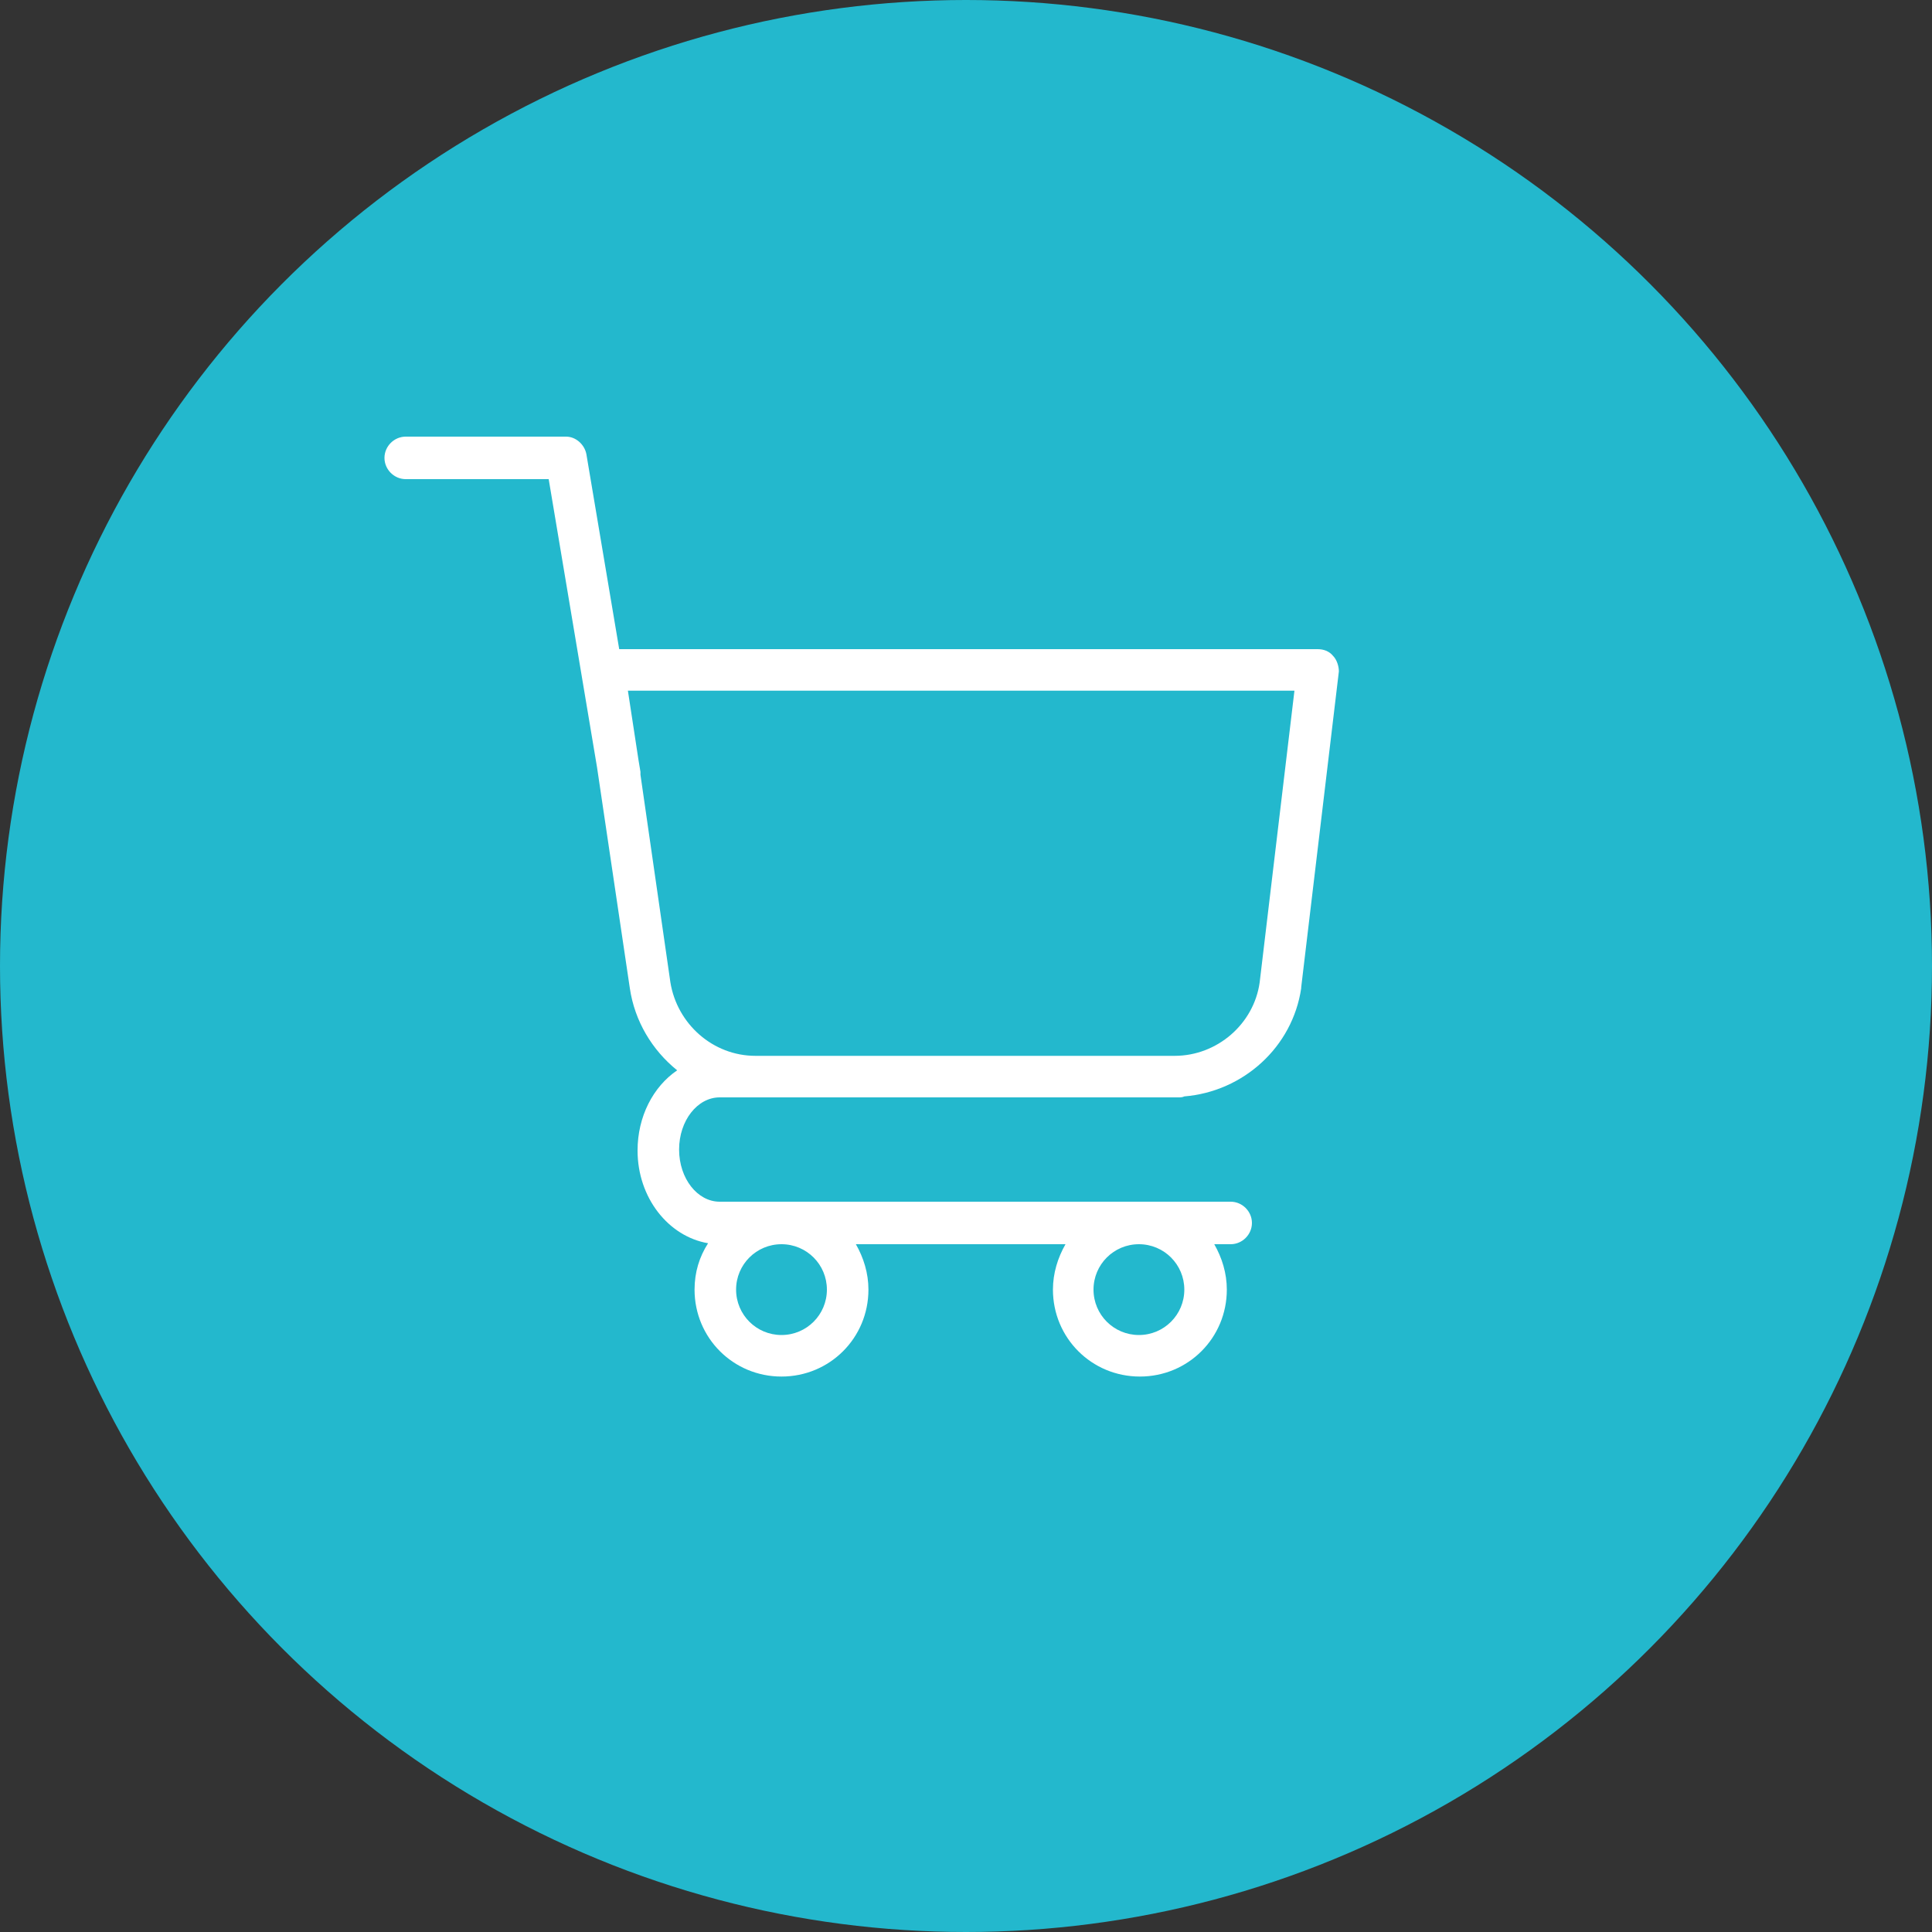 <?xml version="1.0" encoding="utf-8"?>
<!-- Generator: Adobe Illustrator 28.1.0, SVG Export Plug-In . SVG Version: 6.00 Build 0)  -->
<svg version="1.1" id="TRACES" xmlns="http://www.w3.org/2000/svg" xmlns:xlink="http://www.w3.org/1999/xlink" x="0px" y="0px"
	 viewBox="0 0 200 200" enable-background="new 0 0 200 200" xml:space="preserve">
<rect x="0" y="0" width="200" height="200" fill="#333333" stroke="none"/>
<circle fill="#23b8cd" cx="100" cy="100" r="100"/>
<g id="Calque_13_00000011710925260809708410000003251495234117043372_">
	<path fill="#FFFFFF" d="M138,67.9c-0.4-0.5-1-0.7-1.6-0.7H64.1L60.7,47c-0.2-1-1.1-1.8-2.1-1.8H42c-1.2,0-2.2,1-2.2,2.2
		s1,2.2,2.2,2.2h14.8l5,29.8l3.4,22.9c0.5,3.4,2.3,6.4,4.9,8.5c-2.5,1.7-4.1,4.8-4.1,8.3c0,4.9,3.2,8.9,7.3,9.6
		c-0.9,1.4-1.4,3-1.4,4.8c0,5,4,9,9,9s9-4,9-9c0-1.7-0.5-3.3-1.3-4.7h21.7c-0.8,1.4-1.3,3-1.3,4.7c0,5,4,9,9,9s9-4,9-9
		c0-1.7-0.5-3.3-1.3-4.7h1.7c1.2,0,2.2-1,2.2-2.2s-1-2.2-2.2-2.2H74.5c-2.3,0-4.2-2.4-4.2-5.4s1.9-5.4,4.2-5.4H122
		c0.2,0,0.4,0,0.6-0.1c6.1-0.5,11.2-5.1,12.1-11.2c0,0,0,0,0-0.1l3.9-32.7C138.6,69,138.4,68.3,138,67.9L138,67.9z M85.6,133.5
		c0,2.6-2.1,4.7-4.7,4.7s-4.7-2.1-4.7-4.7c0-2.6,2.1-4.7,4.7-4.7S85.6,130.9,85.6,133.5z M122.6,133.5c0,2.6-2.1,4.7-4.7,4.7
		c-2.6,0-4.7-2.1-4.7-4.7c0-2.6,2.1-4.7,4.7-4.7C120.5,128.8,122.6,130.9,122.6,133.5z M130.4,101.7c-0.6,4.3-4.4,7.6-8.8,7.6H78.2
		c-4.4,0-8.1-3.3-8.8-7.6l-3.1-21.5c0-0.1,0-0.2,0-0.3l-0.2-1.2L65,71.5h69L130.4,101.7L130.4,101.7z"/>
</g>
</svg>
